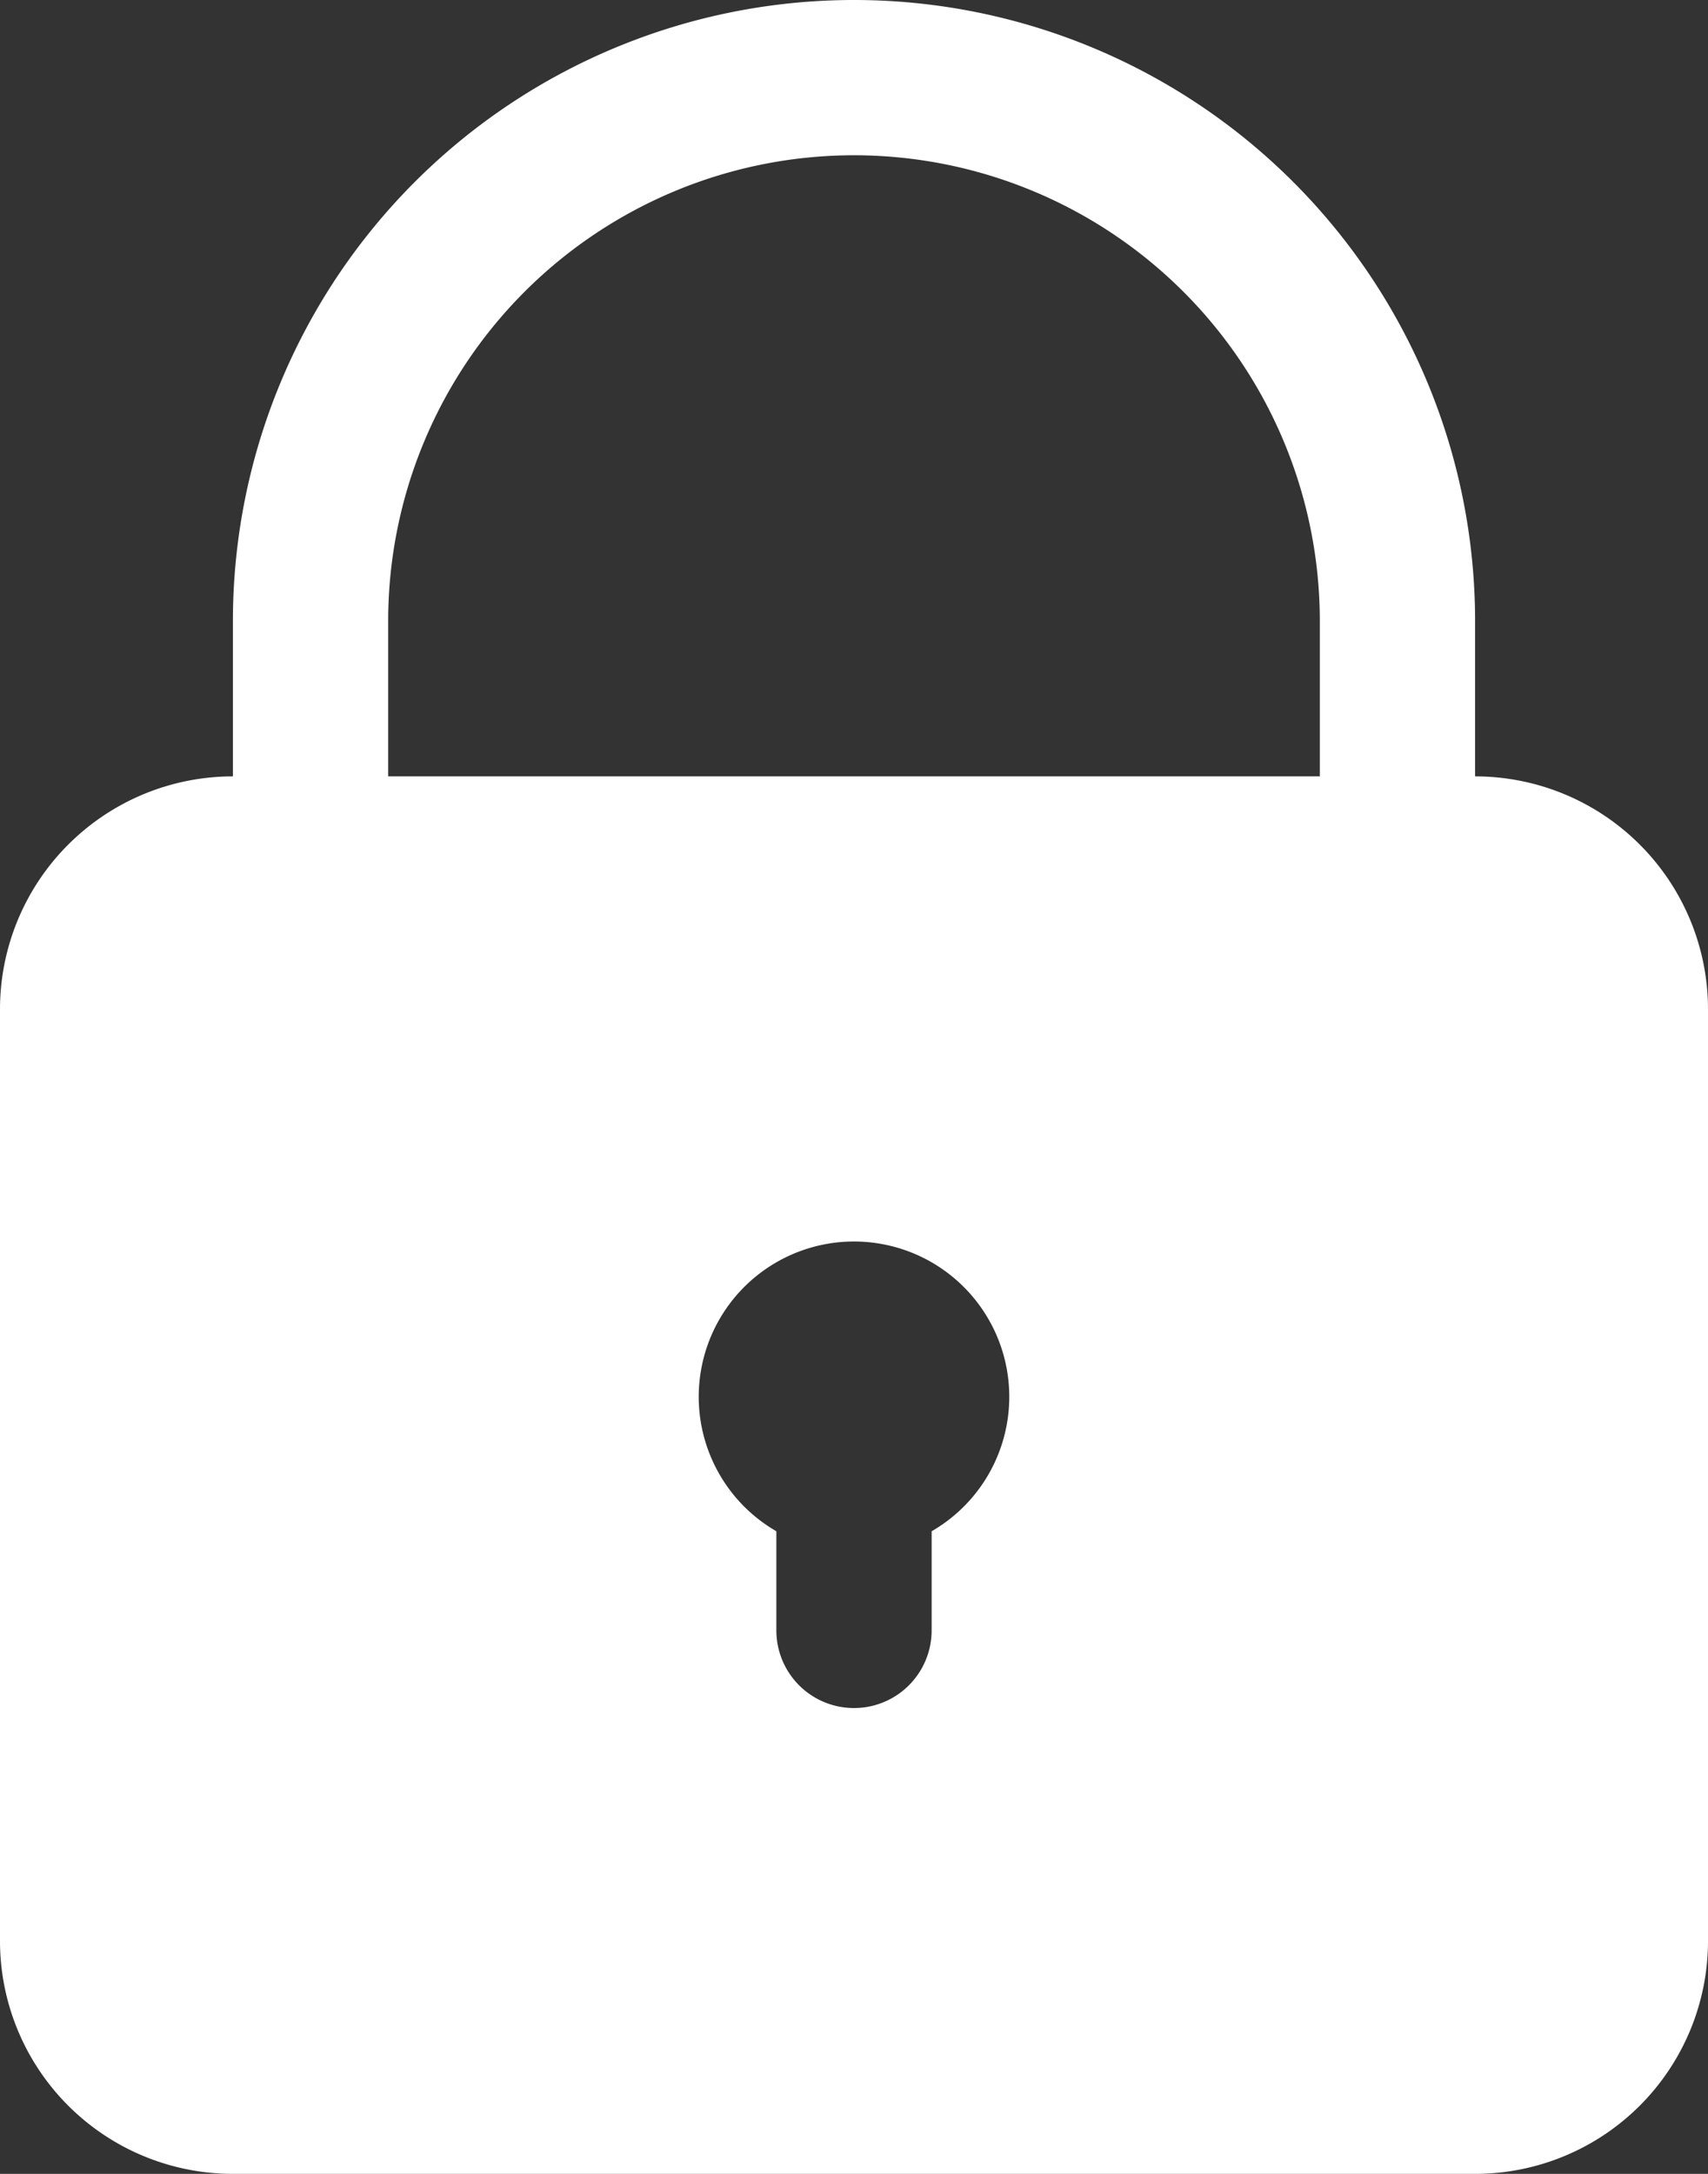 <?xml version="1.0" encoding="UTF-8" standalone="no"?><svg xmlns="http://www.w3.org/2000/svg" xmlns:xlink="http://www.w3.org/1999/xlink" fill="#ffffff" height="28" preserveAspectRatio="xMidYMid meet" version="1" viewBox="5.0 2.0 22.0 28.0" width="22" zoomAndPan="magnify"><rect x="5.0" y="2.0" width="22.0" height="28.0" fill="#333333" stroke="none"/><g data-name="Layer 2" id="change1_1"><path d="M24,12V10A8,8,0,0,0,8,10v2a3,3,0,0,0-3,3V27a3,3,0,0,0,3,3H24a3,3,0,0,0,3-3V15A3,3,0,0,0,24,12ZM10,10a6,6,0,0,1,12,0v2H10Zm7,11.723V23a1,1,0,0,1-2,0V21.723a2,2,0,1,1,2,0Z"/></g></svg>